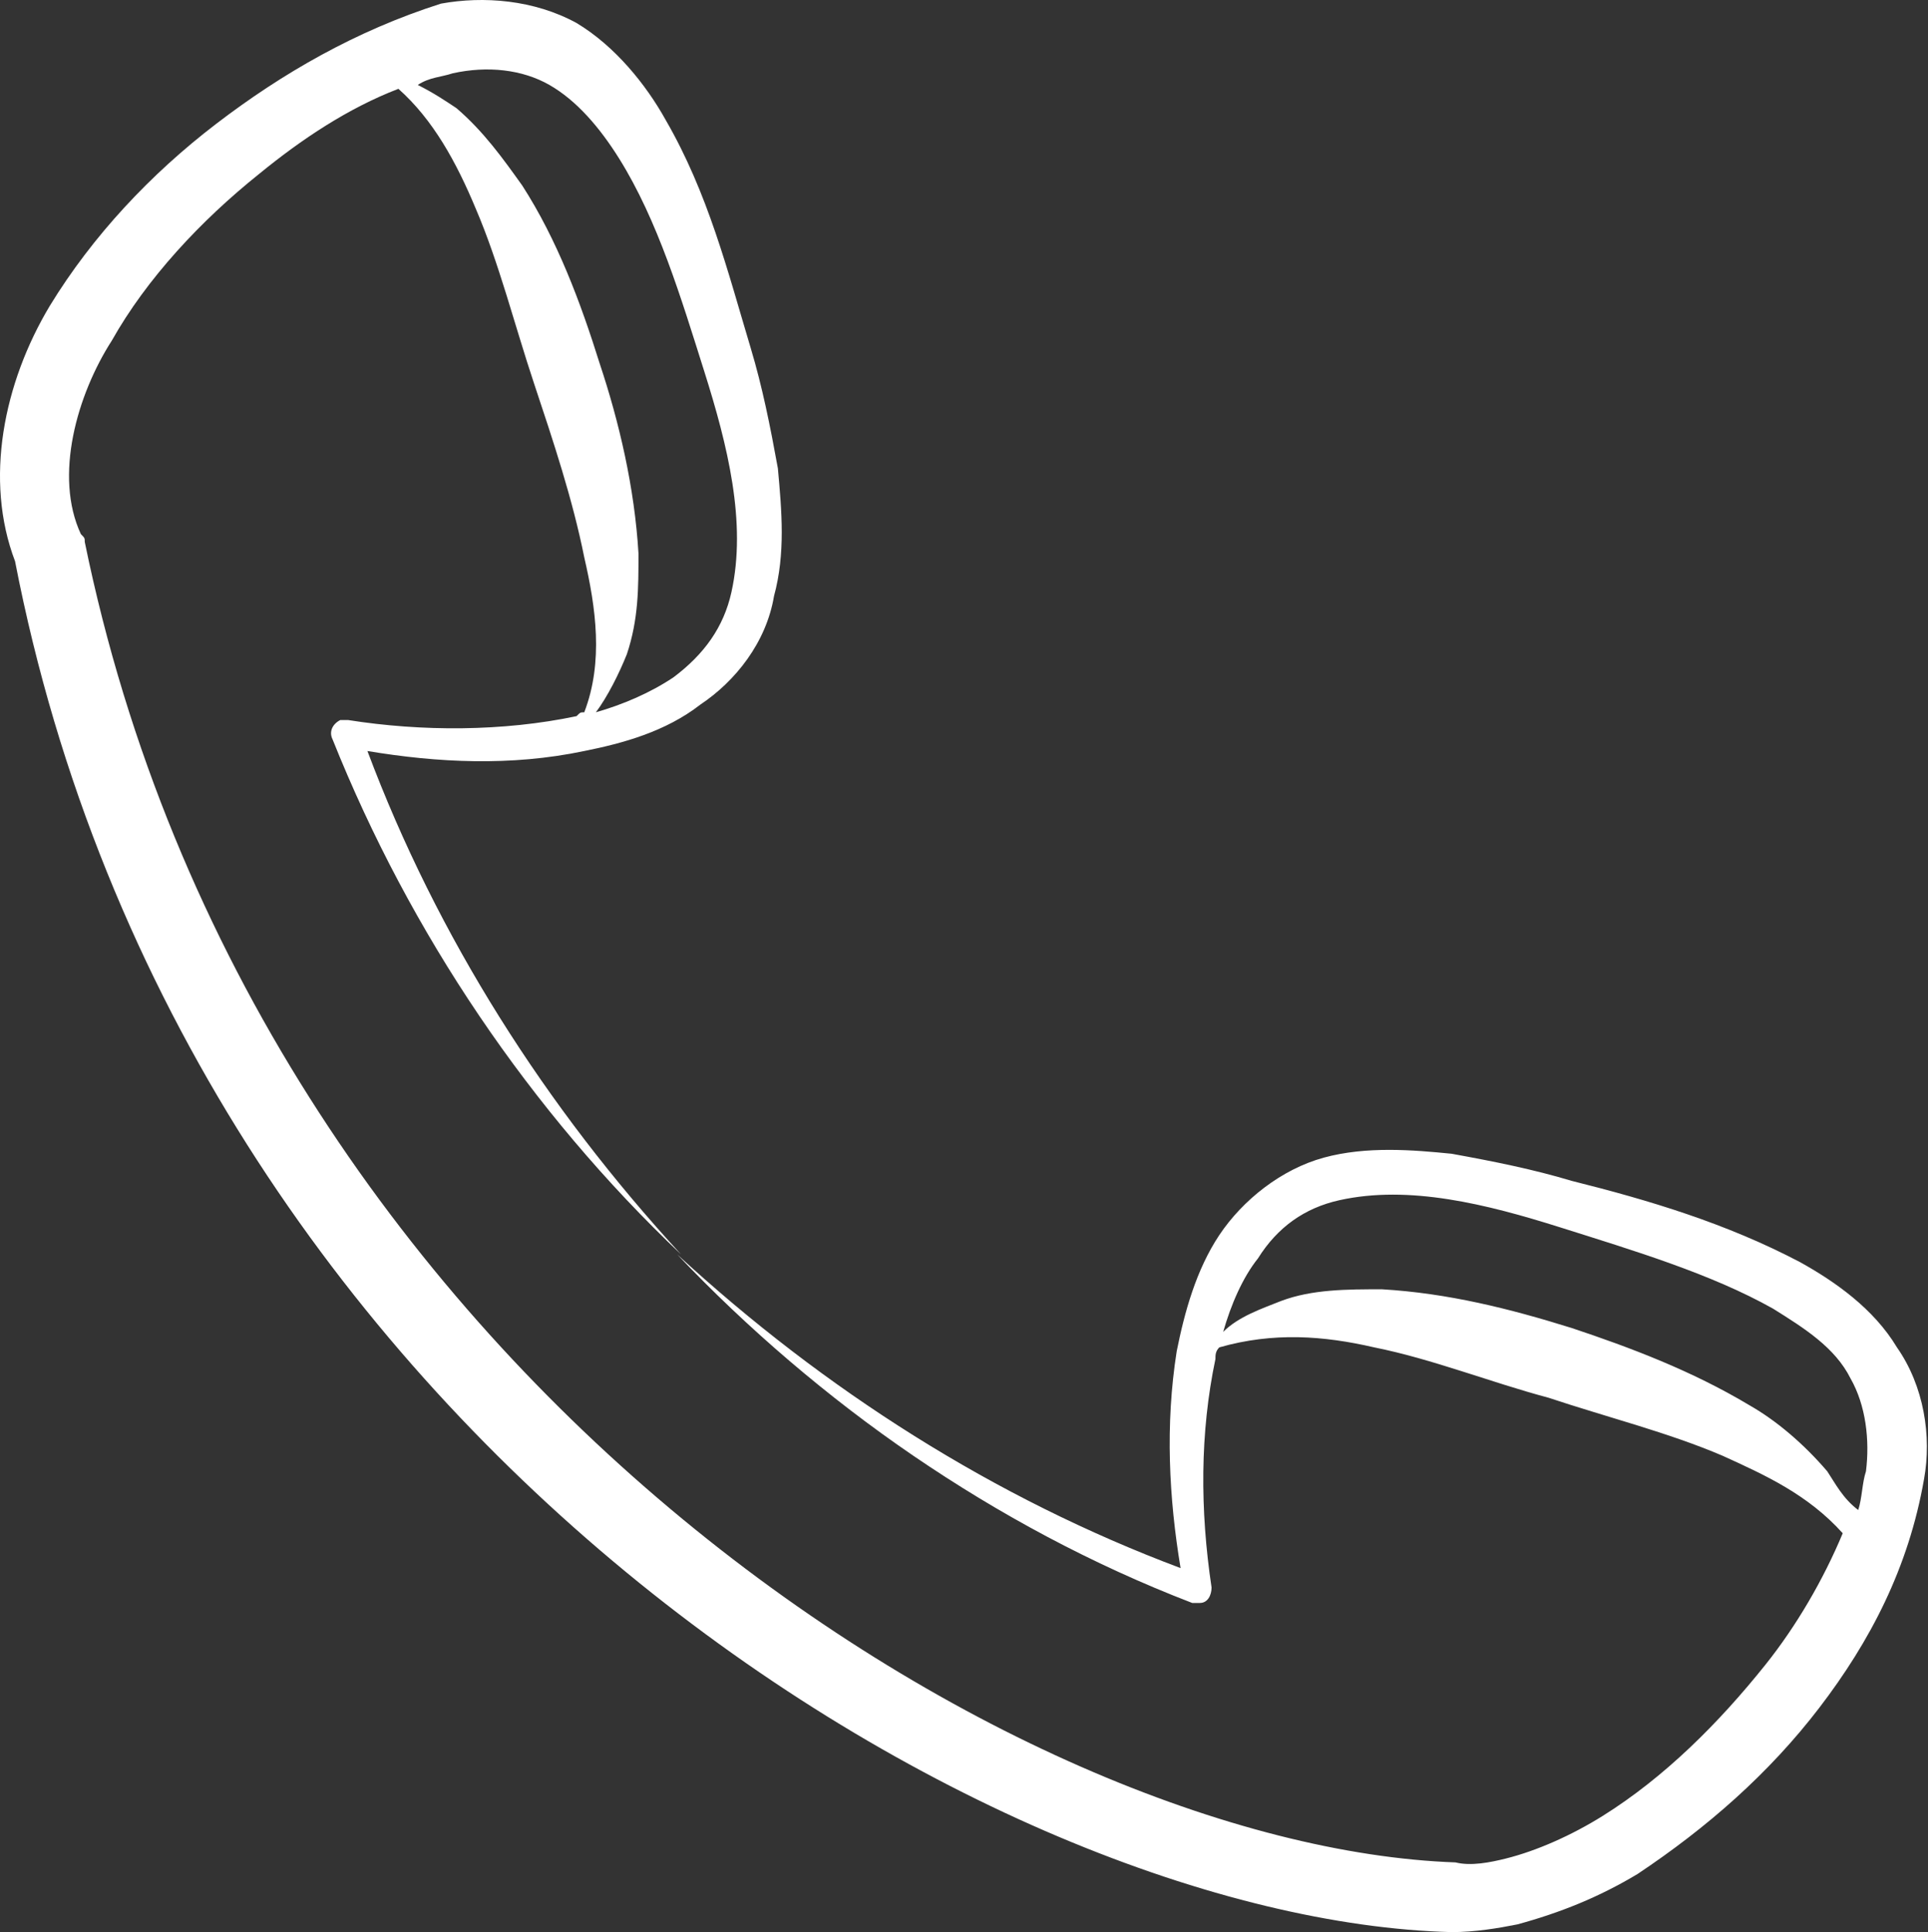 <?xml version="1.0" encoding="UTF-8"?> <svg xmlns="http://www.w3.org/2000/svg" width="481" height="482" viewBox="0 0 481 482" fill="none"><rect x="0" y="0" width="481" height="482" fill="#333333" stroke="none"/> <path d="M3.757 140.014C46.263 359.304 248.164 479.093 362.157 481.991C367.953 481.991 373.749 481.025 378.579 480.059C389.206 477.161 398.866 473.297 408.527 467.501C425.915 455.908 441.372 442.384 453.93 425.961C466.489 409.538 476.149 391.184 480.013 368.965C481.946 358.338 480.013 345.78 473.251 336.119C467.455 326.459 457.795 319.697 449.1 314.867C430.746 305.206 411.425 299.41 392.104 294.58C382.444 291.682 372.783 289.75 362.157 287.818C352.496 286.851 340.904 285.885 330.278 288.784C319.651 291.682 309.991 299.41 304.195 308.104C298.398 316.799 295.5 327.425 293.568 337.085C290.67 355.44 291.636 373.795 294.534 391.184C248.164 373.795 205.659 346.746 168.949 312.934C186.338 331.289 206.625 348.678 227.878 363.168C249.13 377.659 272.315 390.218 297.432 399.878H299.364C301.296 399.878 302.262 397.946 302.262 396.014C299.364 376.693 299.364 357.372 303.229 339.018C303.229 338.051 303.229 337.085 304.195 336.119C317.719 332.255 330.278 333.221 342.836 336.119C357.327 339.018 371.817 344.814 386.308 348.678C400.798 353.508 416.255 357.372 429.779 363.168C440.406 367.999 451.032 372.829 459.727 382.489C454.896 394.082 448.134 405.674 440.406 415.335C428.813 429.825 415.289 443.35 399.832 453.01C392.104 457.84 383.41 461.704 375.681 463.636C371.817 464.602 366.987 465.568 363.123 464.602C253.961 460.738 63.651 342.882 21.145 135.184C21.145 134.217 21.145 134.217 20.18 133.251C13.417 118.761 19.213 98.474 27.908 84.95C36.602 69.493 50.127 55.002 64.617 43.41C75.244 34.716 86.836 26.987 99.395 22.157C108.089 29.885 113.885 40.512 118.715 52.104C124.512 65.629 128.376 81.085 133.206 95.576C138.036 110.067 142.866 124.557 145.764 139.048C148.662 151.606 150.595 165.131 145.764 177.689C144.798 177.689 144.798 177.689 143.832 178.655C125.478 182.519 105.191 182.519 86.836 179.621C85.87 179.621 85.87 179.621 84.904 179.621C82.972 180.587 82.006 182.519 82.972 184.451C102.293 232.753 132.24 277.191 169.915 312.934C136.104 276.225 109.055 233.719 91.666 187.35C109.055 190.248 127.41 191.214 145.764 187.35C155.425 185.417 166.051 182.519 174.745 175.757C183.44 169.961 191.168 160.301 193.1 148.708C195.998 138.082 195.032 127.455 194.066 116.829C192.134 106.202 190.202 96.542 187.304 86.882C181.508 67.561 176.678 48.24 166.051 29.885C161.221 21.191 153.493 11.531 143.832 5.734C133.206 -0.062 120.647 -1.028 110.021 0.904C88.768 7.667 70.413 18.293 53.991 30.852C37.568 43.41 23.078 58.867 12.451 76.255C0.859 95.576 -3.971 119.727 3.757 140.014V140.014ZM455.863 367.033C450.066 360.27 443.304 354.474 436.542 350.61C422.051 341.916 406.595 336.119 392.104 331.289C376.647 326.459 361.191 322.595 344.768 321.629C336.074 321.629 327.379 321.629 319.651 324.527C314.821 326.459 309.025 328.391 305.161 332.255C307.093 325.493 309.991 318.731 313.855 313.901C318.685 306.172 325.447 301.342 334.142 299.41C351.53 295.546 370.851 300.376 389.206 306.172C407.561 311.968 426.881 317.765 442.338 326.459C450.066 331.289 457.795 336.119 461.659 343.848C465.523 350.61 466.489 359.304 465.523 367.033C464.557 369.931 464.557 373.795 463.591 376.693C459.727 373.795 457.795 369.931 455.863 367.033V367.033ZM112.919 18.293C121.613 16.361 130.308 17.327 137.07 21.191C143.832 25.055 149.629 31.817 154.459 39.546C164.119 55.002 169.915 74.323 175.712 92.678C181.508 111.033 186.338 130.353 182.474 147.742C180.542 156.436 175.712 163.199 167.983 168.995C162.187 172.859 155.425 175.757 148.662 177.689C151.561 173.825 154.459 168.029 156.391 163.199C159.289 154.504 159.289 146.776 159.289 138.082C158.323 121.659 154.459 105.236 149.629 90.746C144.798 75.289 139.002 59.833 130.308 46.308C125.478 39.546 120.647 32.783 113.885 26.987C110.987 25.055 108.089 23.123 104.225 21.191C107.123 19.259 110.021 19.259 112.919 18.293V18.293Z" fill="white"></path> </svg> 